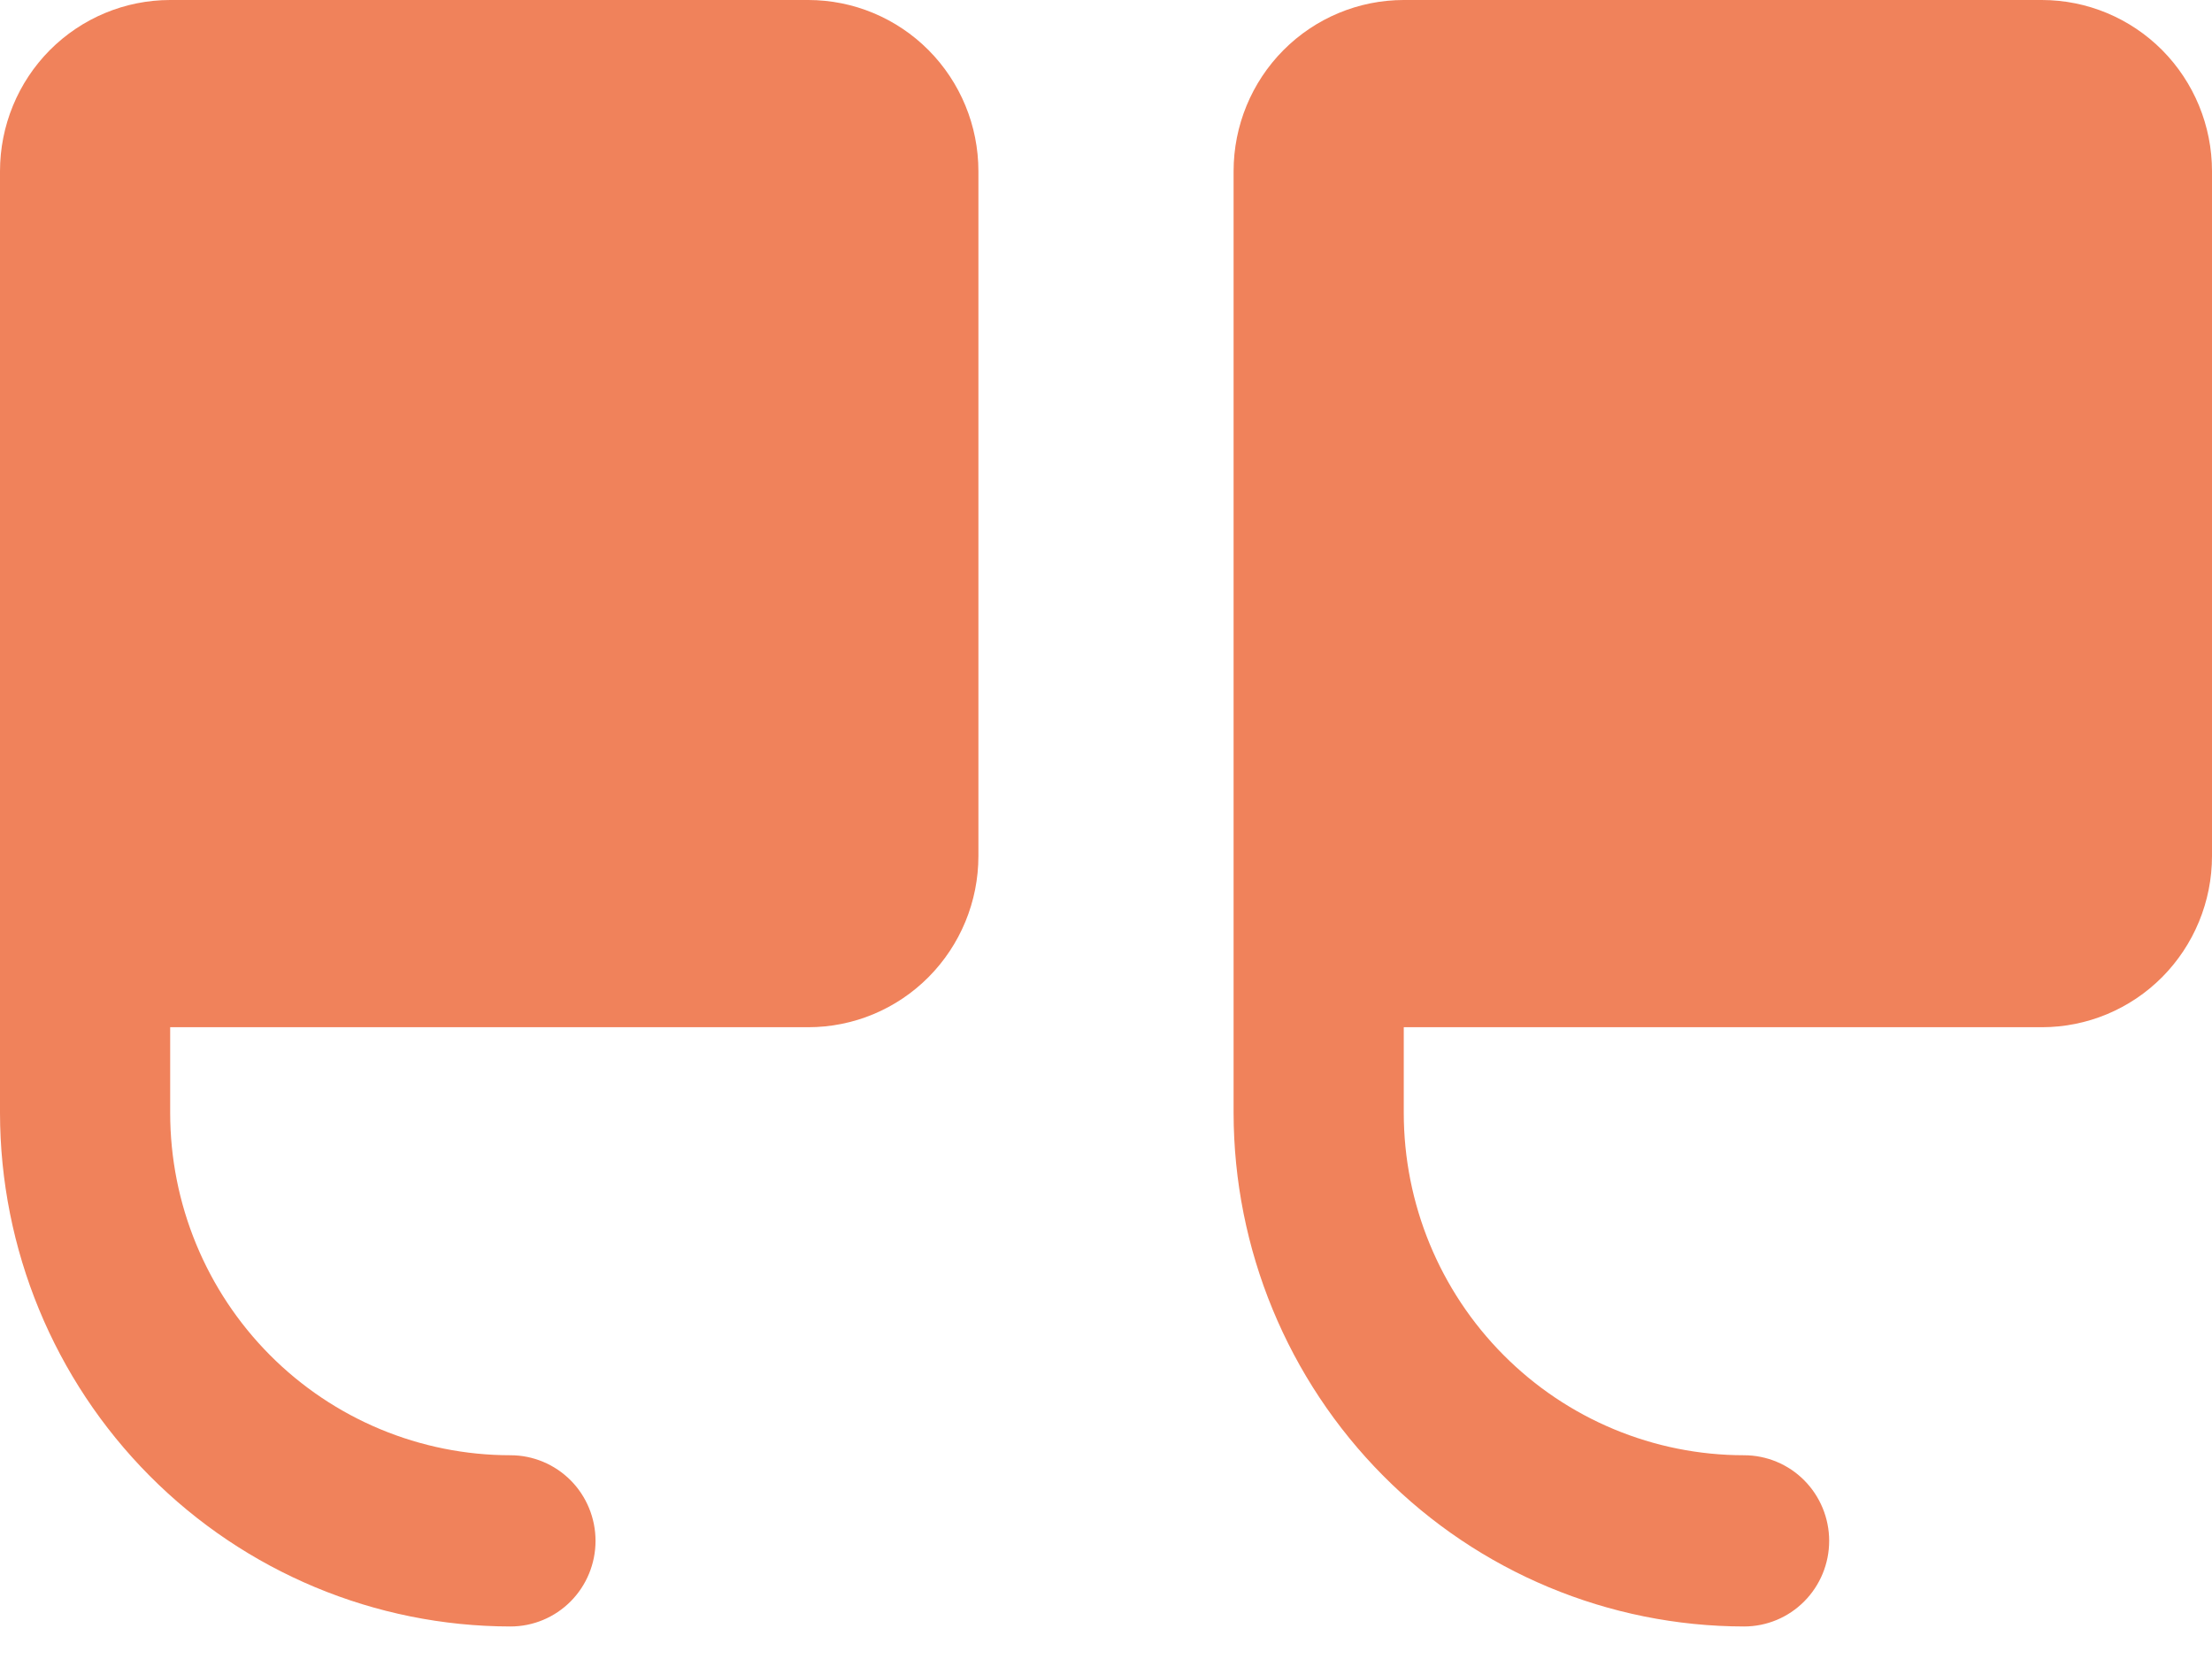 <svg width="44" height="33" viewBox="0 0 44 33" fill="none"
    xmlns="http://www.w3.org/2000/svg">
    <path
        d="M24.538 3.406L24.538 22.136C24.541 24.845 25.612 27.442 27.516 29.357C29.419 31.273 32 32.35 34.692 32.353C35.141 32.353 35.572 32.174 35.889 31.854C36.206 31.535 36.385 31.102 36.385 30.65C36.385 30.199 36.206 29.765 35.889 29.446C35.572 29.127 35.141 28.947 34.692 28.947C32.897 28.947 31.175 28.23 29.906 26.952C28.636 25.675 27.923 23.943 27.923 22.136L27.923 20.433L40.615 20.433C41.513 20.433 42.374 20.075 43.009 19.436C43.643 18.797 44 17.931 44 17.028L44 3.406C44 2.502 43.643 1.636 43.009 0.997C42.374 0.359 41.513 4.34834e-07 40.615 5.91785e-07L27.923 2.81098e-06C27.025 2.96793e-06 26.165 0.359 25.53 0.997C24.895 1.636 24.538 2.502 24.538 3.406ZM3.385 7.10142e-06L16.077 4.88223e-06C16.975 4.72528e-06 17.835 0.359 18.47 0.997C19.105 1.636 19.462 2.502 19.462 3.406L19.462 17.028C19.462 17.931 19.105 18.797 18.47 19.436C17.835 20.075 16.975 20.433 16.077 20.433L3.385 20.433L3.385 22.136C3.385 23.943 4.098 25.675 5.367 26.952C6.637 28.23 8.359 28.947 10.154 28.947C10.603 28.947 11.033 29.127 11.351 29.446C11.668 29.765 11.846 30.199 11.846 30.65C11.846 31.102 11.668 31.535 11.351 31.854C11.033 32.174 10.603 32.353 10.154 32.353C7.462 32.35 4.881 31.273 2.977 29.357C1.073 27.442 0.003 24.845 5.57242e-08 22.136L-3.21925e-06 3.406C-3.37717e-06 2.502 0.357 1.636 0.991 0.997C1.626 0.359 2.487 7.25837e-06 3.385 7.10142e-06Z"
        fill="#F0825B" />
</svg>

